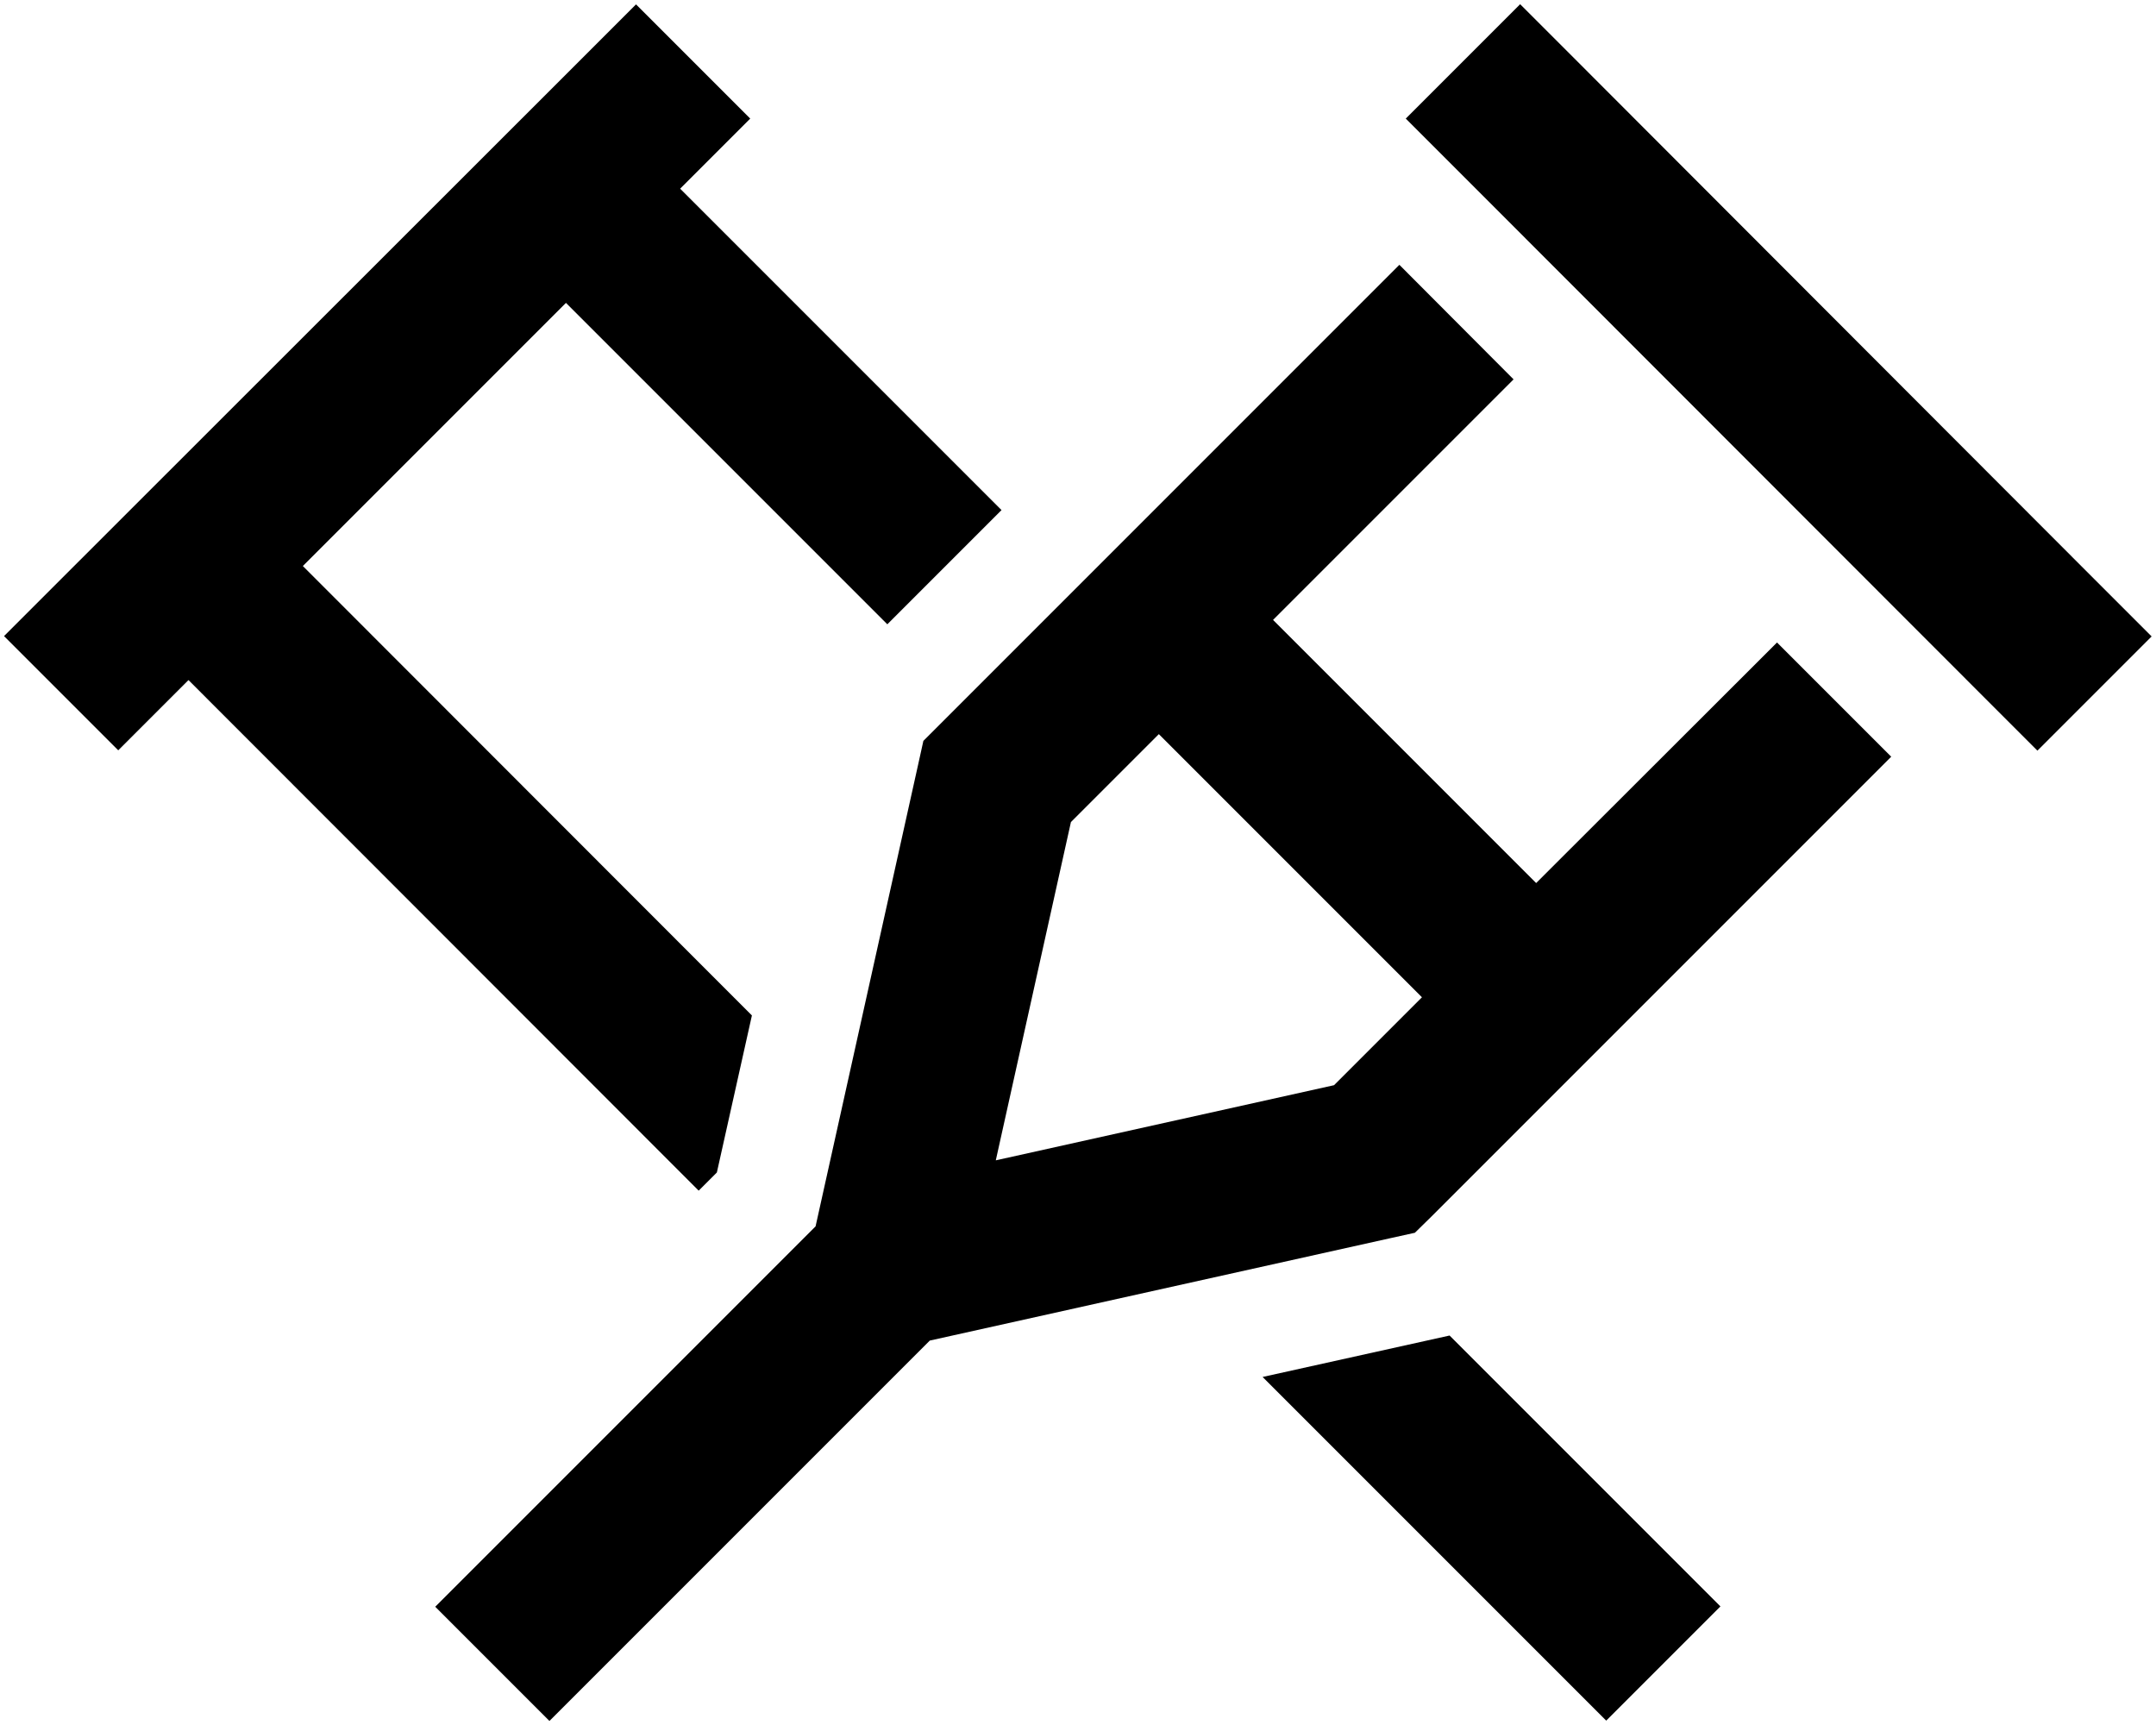 <svg xmlns="http://www.w3.org/2000/svg" viewBox="0 0 640 512"><!--! Font Awesome Pro 6.5.0 by @fontawesome - https://fontawesome.com License - https://fontawesome.com/license (Commercial License) Copyright 2023 Fonticons, Inc. --><path d="M374.8 408.7l85 85 17 17 33.9-33.9-17-17-63.4-63.4-55.5 12.3zM56 201.9L207.4 353.4l5.4-5.4 10.4-46.6L89.9 168 168 89.9l95.4 95.4 33.9-33.9L201.9 56l3.8-3.8 17-17L188.8 1.3l-17 17L18.2 171.8l-17 17 33.9 33.9 17-17 3.8-3.8zM451.2 1.3L417.3 35.2l17 17L587.8 205.8l17 17 33.9-33.9-17-17L468.2 18.2l-17-17zM415.4 78.6L279 215l-4.9 4.9-1.5 6.8L242.1 364l-95.9 95.9-17 17 33.9 33.9 17-17L276 397.9l137.2-30.5 6.8-1.5L425 361 561.4 224.6l-33.9-33.9L456 262.1 377.9 184l71.4-71.4L415.4 78.6zM344 217.9L422.1 296 396 322.1 295.6 344.4 317.9 244 344 217.9z"/></svg>
